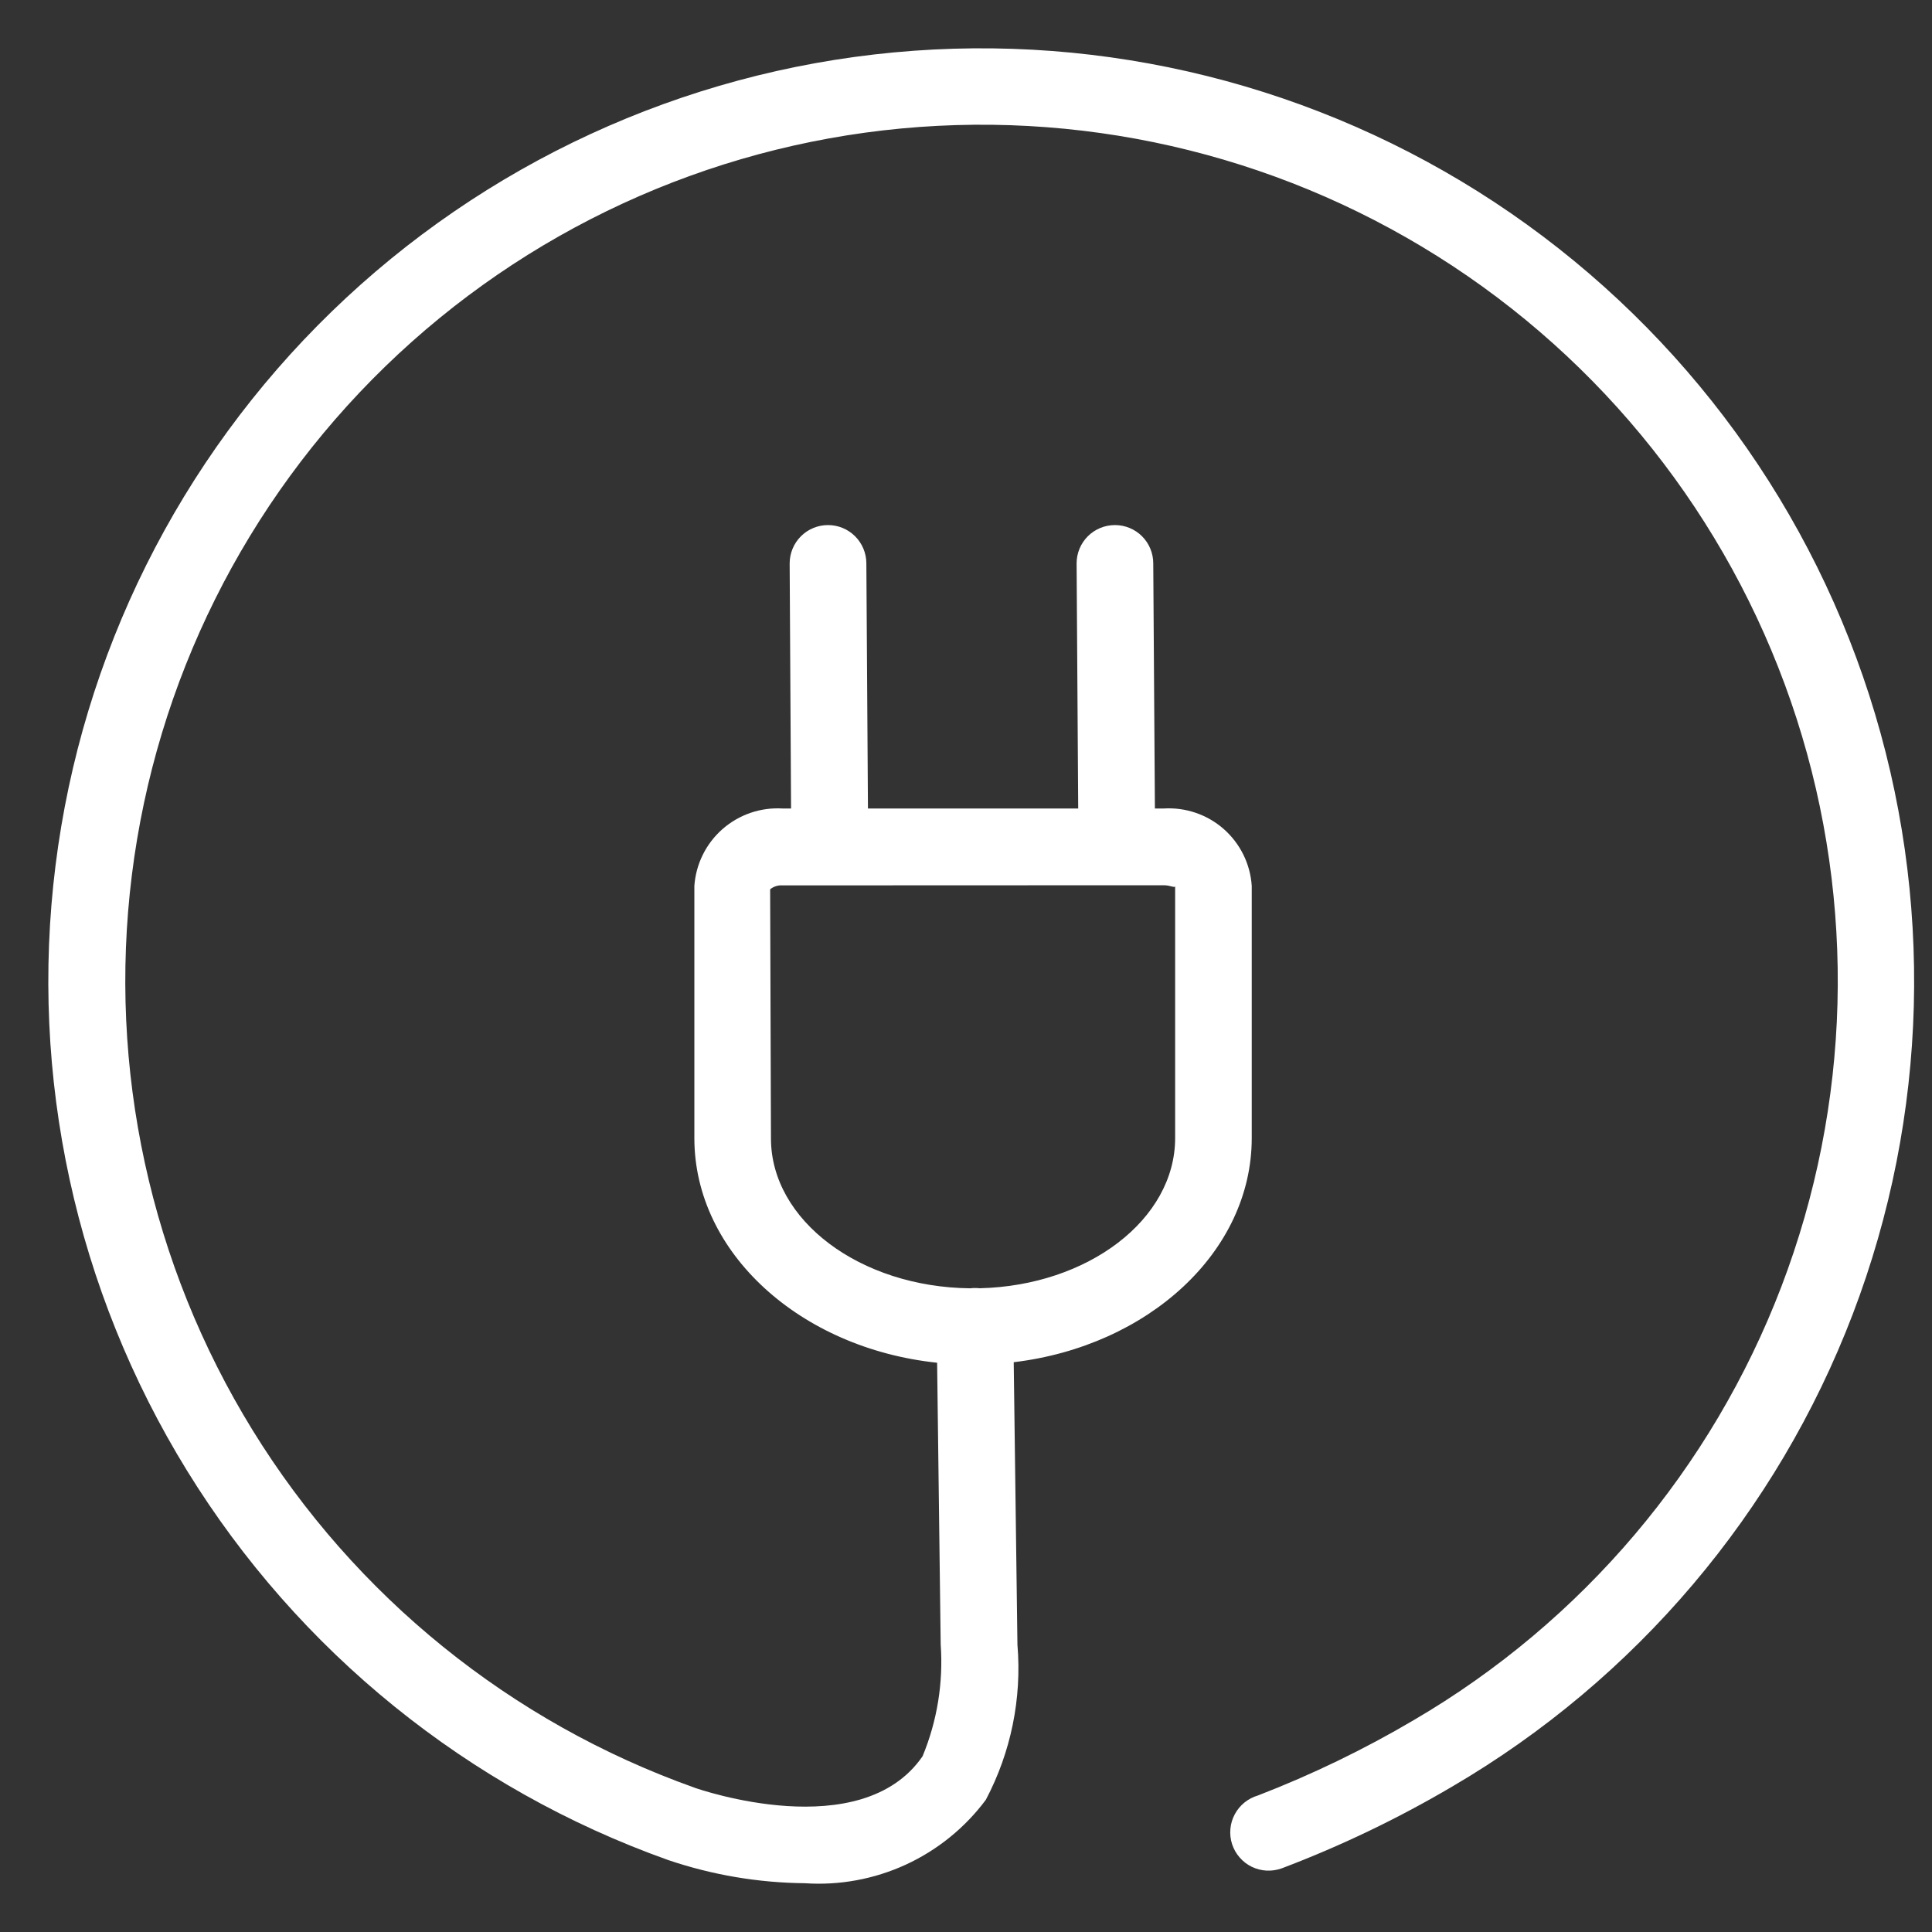 <svg width="40" height="40" viewBox="0 0 40 40" fill="none" xmlns="http://www.w3.org/2000/svg">
<rect x="0" y="0" width="40" height="40" fill="#333333" stroke="none"/>
<path fill-rule="evenodd" clip-rule="evenodd" d="M13.836 38.511C14.746 38.819 15.7 38.981 16.661 38.99C17.38 39.039 18.1 38.906 18.755 38.605C19.41 38.303 19.979 37.842 20.41 37.264C20.931 36.278 21.158 35.164 21.065 34.053L20.988 28.203C23.772 27.871 25.916 25.917 25.916 23.562V18.341C25.886 17.887 25.677 17.464 25.335 17.163C24.993 16.863 24.546 16.711 24.091 16.739H23.911C23.903 15.64 23.877 11.89 23.877 11.665C23.877 11.454 23.794 11.252 23.645 11.103C23.496 10.954 23.294 10.871 23.084 10.871C22.873 10.871 22.671 10.954 22.522 11.103C22.373 11.252 22.29 11.454 22.29 11.665C22.29 11.882 22.316 15.624 22.323 16.739H17.97C17.963 15.64 17.937 11.89 17.937 11.665C17.937 11.454 17.853 11.252 17.704 11.103C17.555 10.954 17.354 10.871 17.143 10.871C16.933 10.871 16.731 10.954 16.582 11.103C16.433 11.252 16.349 11.454 16.349 11.665C16.349 11.882 16.371 15.624 16.378 16.739H16.201C15.747 16.712 15.301 16.865 14.959 17.165C14.617 17.465 14.408 17.888 14.376 18.341V23.564C14.376 25.944 16.575 27.916 19.402 28.214L19.476 34.046C19.532 34.837 19.404 35.629 19.101 36.361C17.829 38.212 14.466 37.043 14.381 37.013L14.38 37.012C10.577 35.66 7.35 33.05 5.232 29.614C3.113 26.178 2.231 22.123 2.73 18.118C3.229 14.112 5.08 10.398 7.977 7.587C10.874 4.776 14.643 3.038 18.661 2.66C22.68 2.282 26.707 3.287 30.077 5.508C33.447 7.729 35.958 11.034 37.196 14.876C38.433 18.717 38.322 22.866 36.882 26.637C35.441 30.407 32.757 33.573 29.274 35.611C28.243 36.219 27.164 36.741 26.048 37.172C25.946 37.202 25.85 37.251 25.767 37.318C25.684 37.385 25.615 37.468 25.565 37.562C25.514 37.656 25.483 37.759 25.474 37.866C25.464 37.972 25.476 38.079 25.509 38.181C25.542 38.282 25.595 38.376 25.665 38.456C25.735 38.537 25.82 38.603 25.916 38.65C26.012 38.696 26.116 38.723 26.223 38.729C26.33 38.734 26.436 38.718 26.537 38.682C27.762 38.218 28.945 37.65 30.073 36.985C33.868 34.763 36.791 31.314 38.36 27.206C39.928 23.098 40.048 18.578 38.7 14.392C37.352 10.207 34.615 6.607 30.944 4.187C27.272 1.768 22.885 0.673 18.507 1.085C14.129 1.496 10.023 3.39 6.867 6.451C3.71 9.513 1.693 13.56 1.149 17.923C0.604 22.287 1.565 26.705 3.872 30.448C6.178 34.192 9.694 37.036 13.836 38.511ZM20.286 26.672C20.25 26.668 20.213 26.666 20.176 26.667C20.146 26.667 20.116 26.669 20.087 26.673C17.807 26.649 15.962 25.267 15.962 23.571L15.945 18.412C16.017 18.353 16.109 18.324 16.201 18.331L24.091 18.328C24.161 18.328 24.217 18.342 24.258 18.353C24.301 18.363 24.326 18.37 24.33 18.349V23.562C24.33 25.247 22.529 26.617 20.286 26.672Z" fill="white"/>
</svg>
